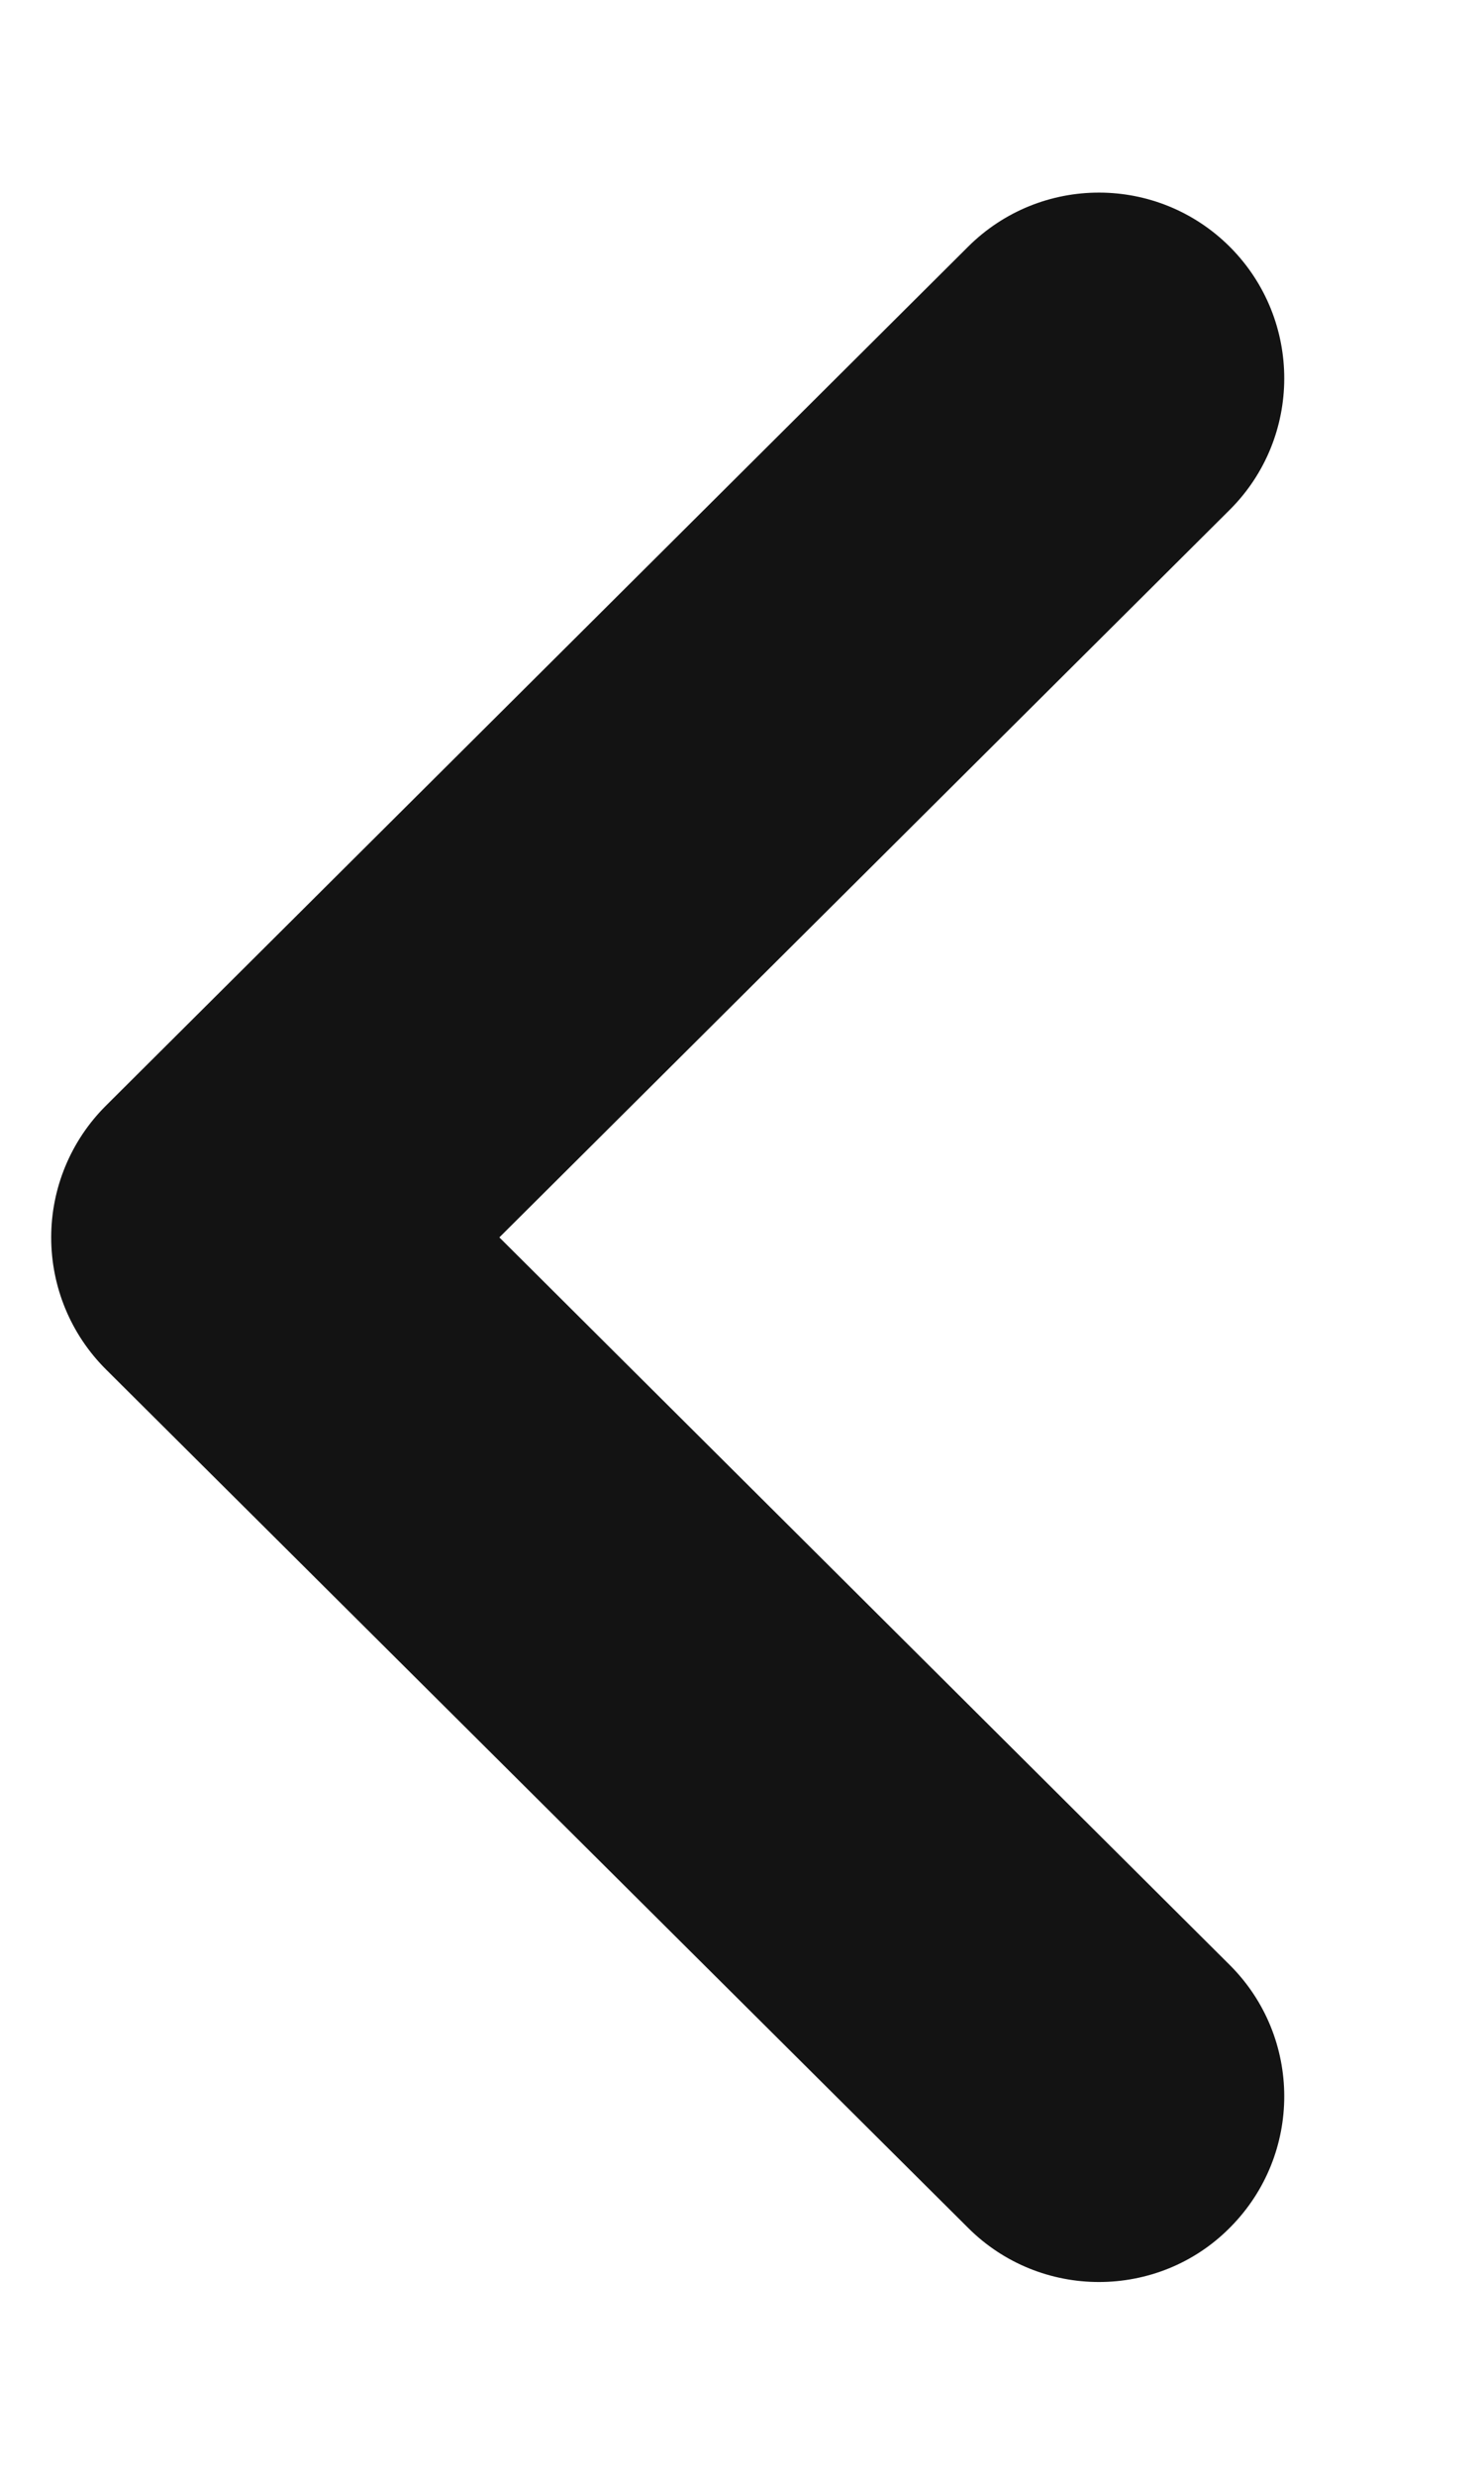 <svg width="6" height="10" viewBox="0 0 6 10" fill="none" xmlns="http://www.w3.org/2000/svg">
<path d="M4.443 9.221C4.252 9.221 4.06 9.148 3.914 9.002L0.427 5.532C0.286 5.391 0.207 5.2 0.207 5C0.207 4.801 0.286 4.61 0.427 4.469L3.914 0.997C4.207 0.705 4.681 0.705 4.974 0.999C5.266 1.293 5.265 1.768 4.972 2.06L2.019 5L4.972 7.94C5.265 8.232 5.266 8.706 4.974 9C4.828 9.148 4.635 9.221 4.443 9.221Z" fill="#131313"/>
</svg>

